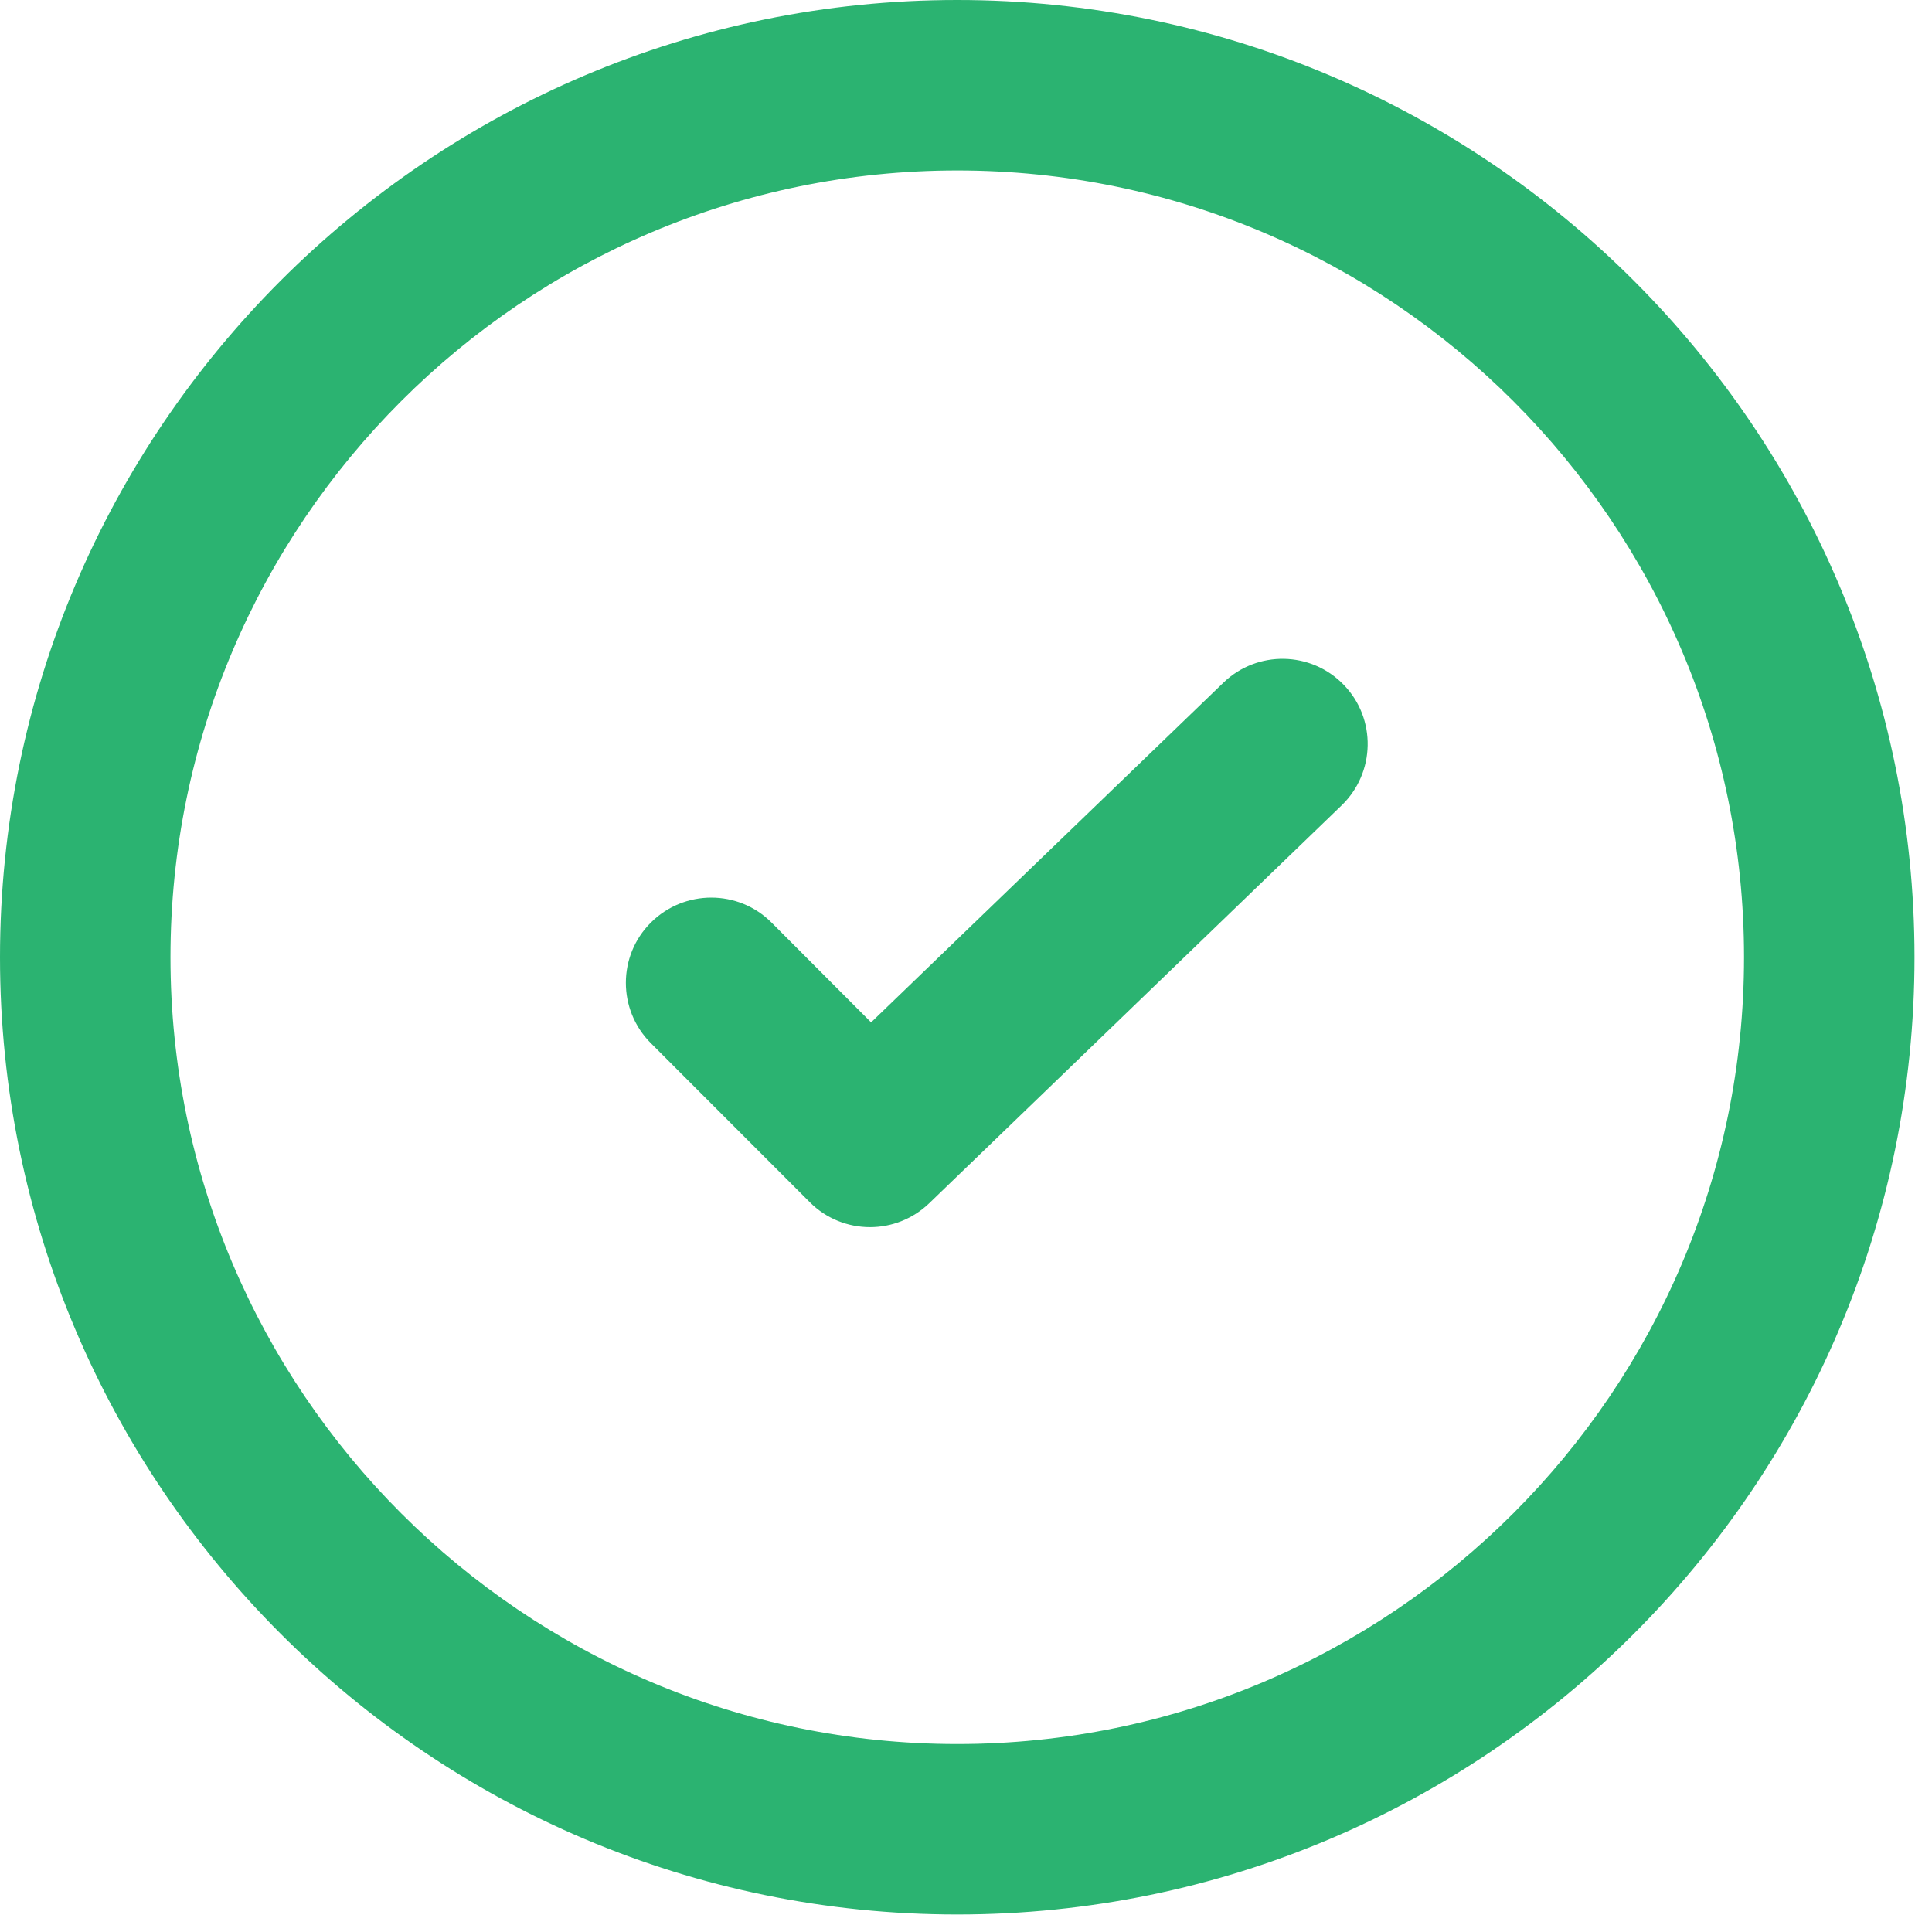 <svg xmlns="http://www.w3.org/2000/svg" width="17" height="17" viewBox="0 0 17 17">
    <path fill="#2BB371" fill-rule="evenodd" d="M7.655 10.798c-.192 0-.385-.074-.53-.22l-1.399-1.4c-.292-.293-.292-.768.001-1.06.294-.293.77-.293 1.062 0l.876.878 3.1-2.989c.297-.287.772-.279 1.06.02.287.297.278.772-.02 1.06l-3.629 3.501c-.146.14-.334.21-.52.21zM8.423 1.5C4.606 1.5 1.5 4.605 1.5 8.423c0 3.817 3.106 6.923 6.923 6.923s6.923-3.106 6.923-6.923c0-3.818-3.106-6.923-6.923-6.923zm0 15.346C3.778 16.846 0 13.067 0 8.423 0 3.778 3.778 0 8.423 0s8.423 3.778 8.423 8.423c0 4.644-3.778 8.423-8.423 8.423z"/>
</svg>
